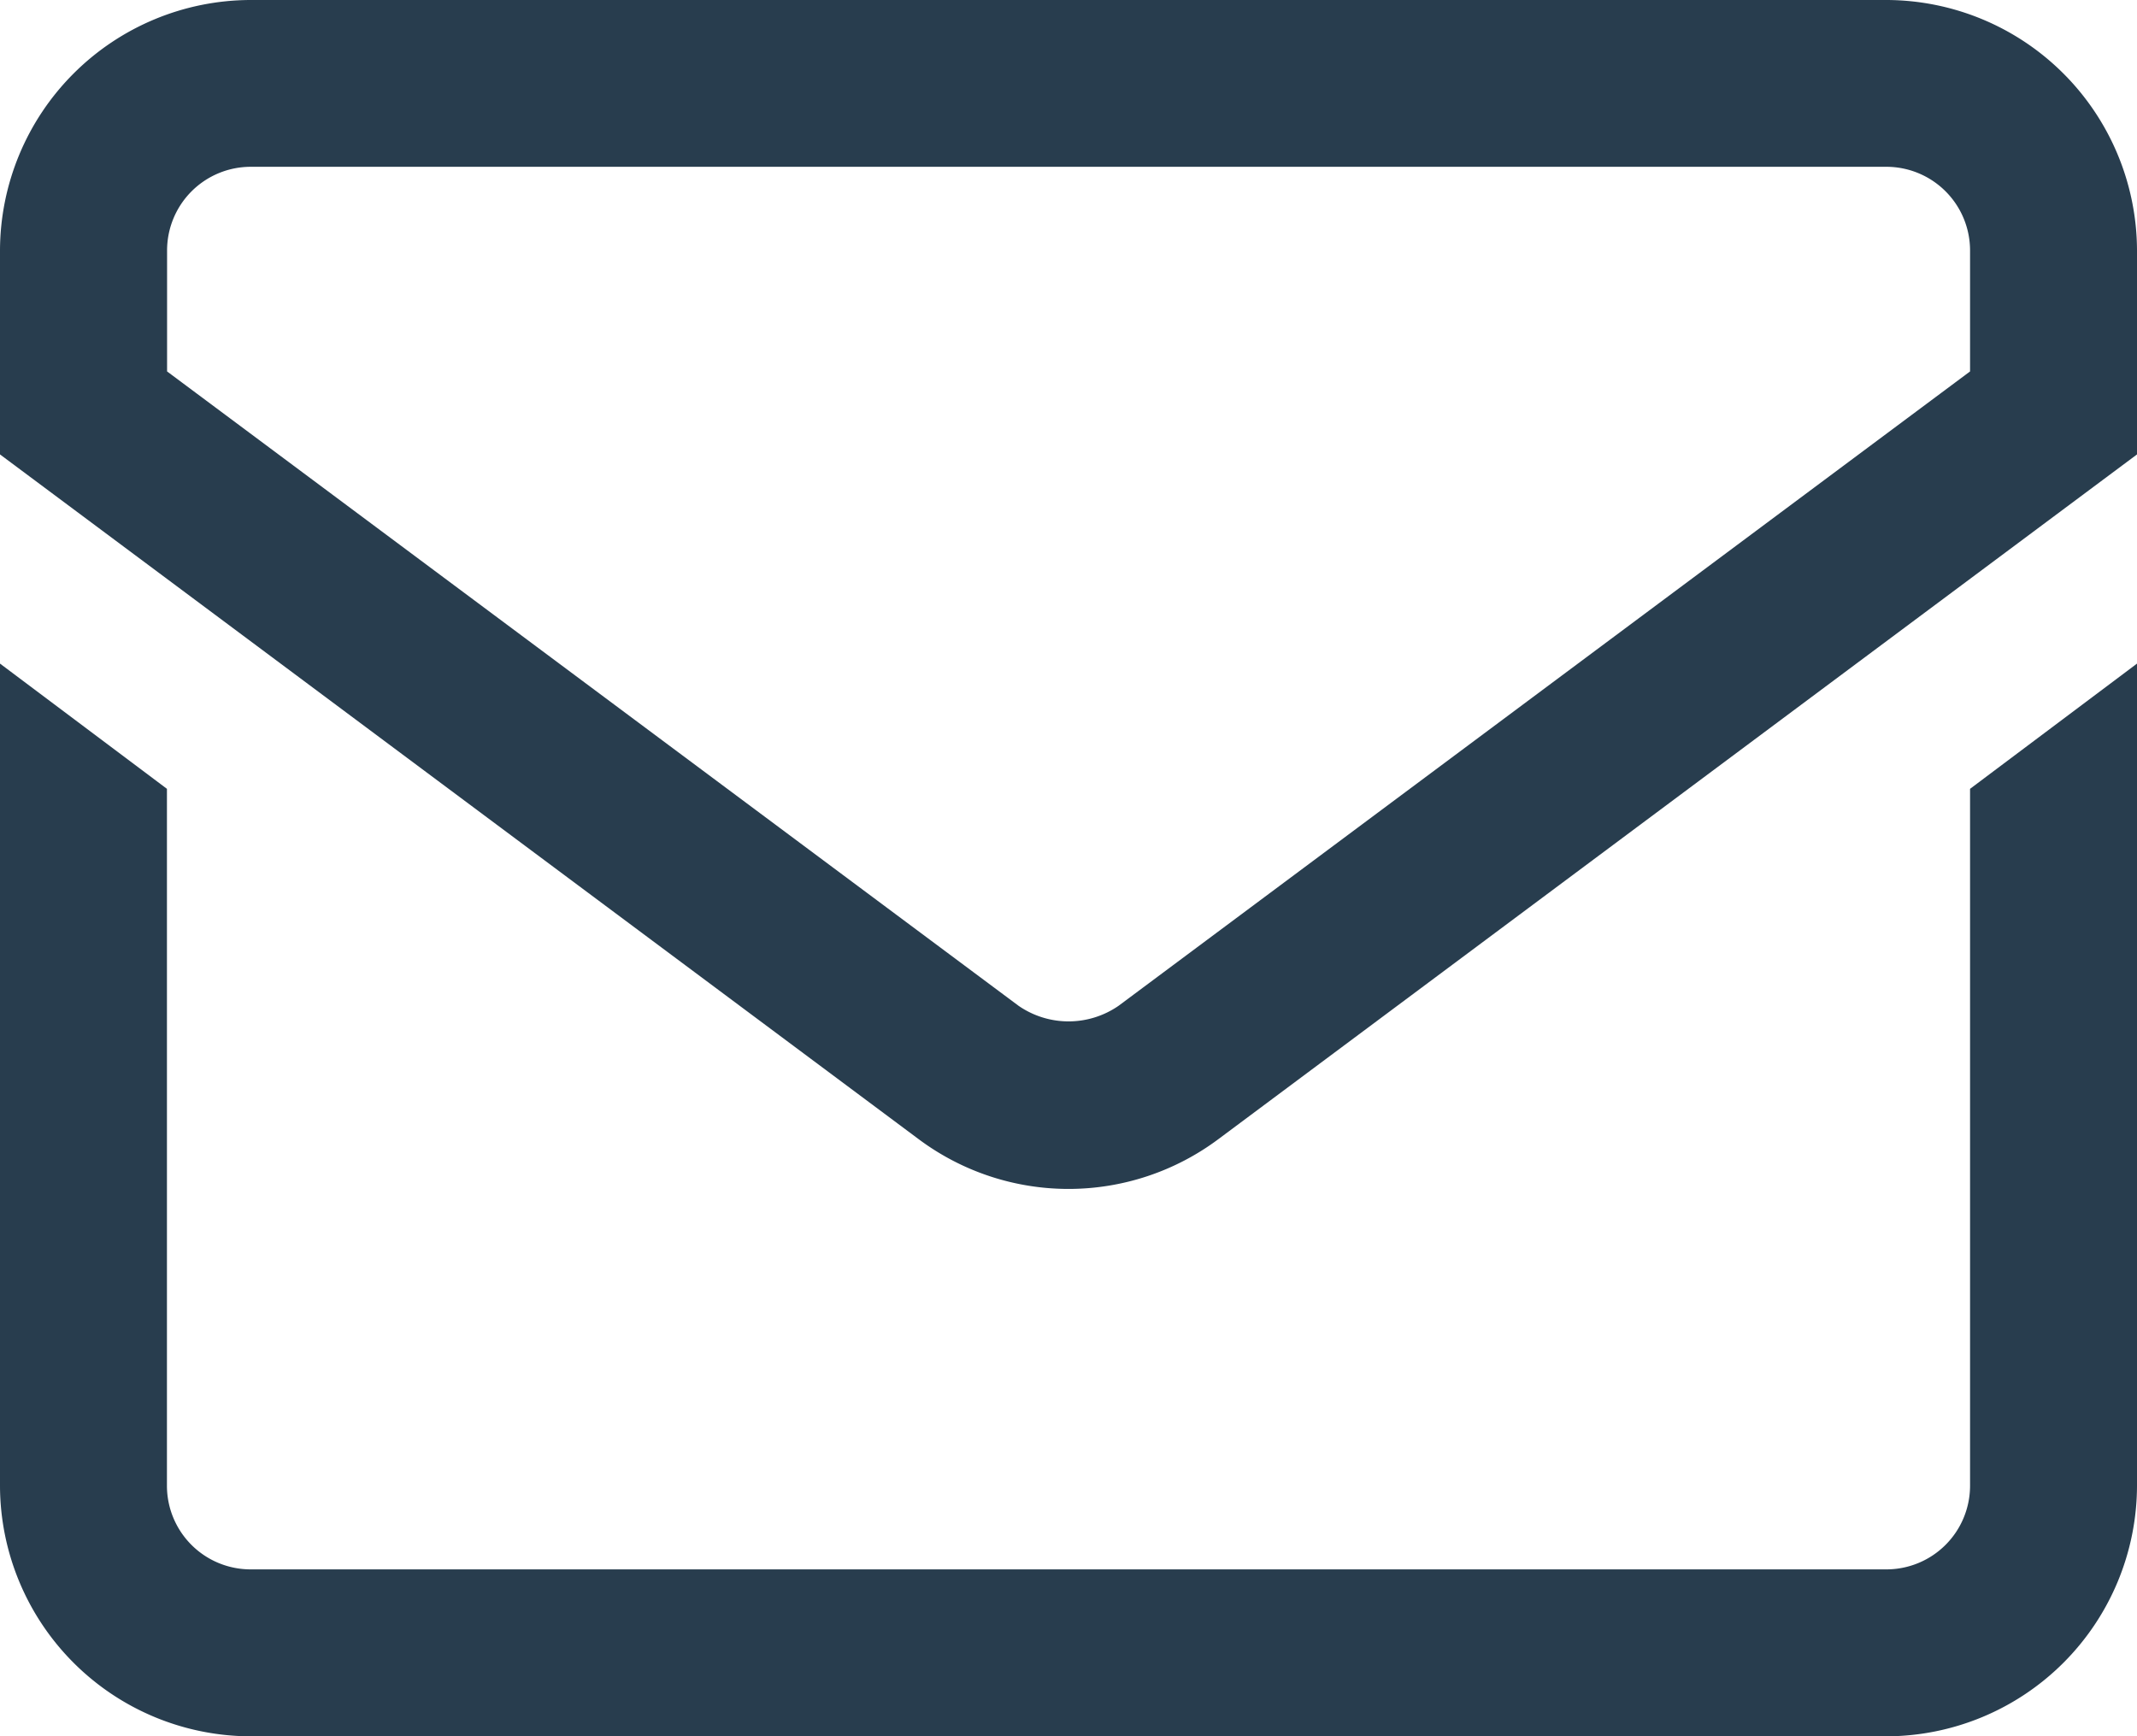 <svg xmlns="http://www.w3.org/2000/svg" width="15.988" height="12.99" viewBox="0 0 15.988 12.99">
  <path id="Path_183" data-name="Path 183" d="M14.114,48H1.874A1.879,1.879,0,0,0,0,49.874V51.4l6.87,5.121a1.874,1.874,0,0,0,2.248,0l6.87-5.121v-1.53A1.879,1.879,0,0,0,14.114,48Zm.625,2.779-6.37,4.746a.658.658,0,0,1-.749,0l-6.37-4.746v-.906a.626.626,0,0,1,.625-.625H14.114a.626.626,0,0,1,.625.625Zm0,3.123,1.249-.937v6.152a1.879,1.879,0,0,1-1.874,1.874H1.874A1.879,1.879,0,0,1,0,59.117V52.965l1.249.937v5.215a.626.626,0,0,0,.625.625H14.114a.626.626,0,0,0,.625-.625Z" transform="translate(0 -48)" fill="#283d4e"/>
</svg>
